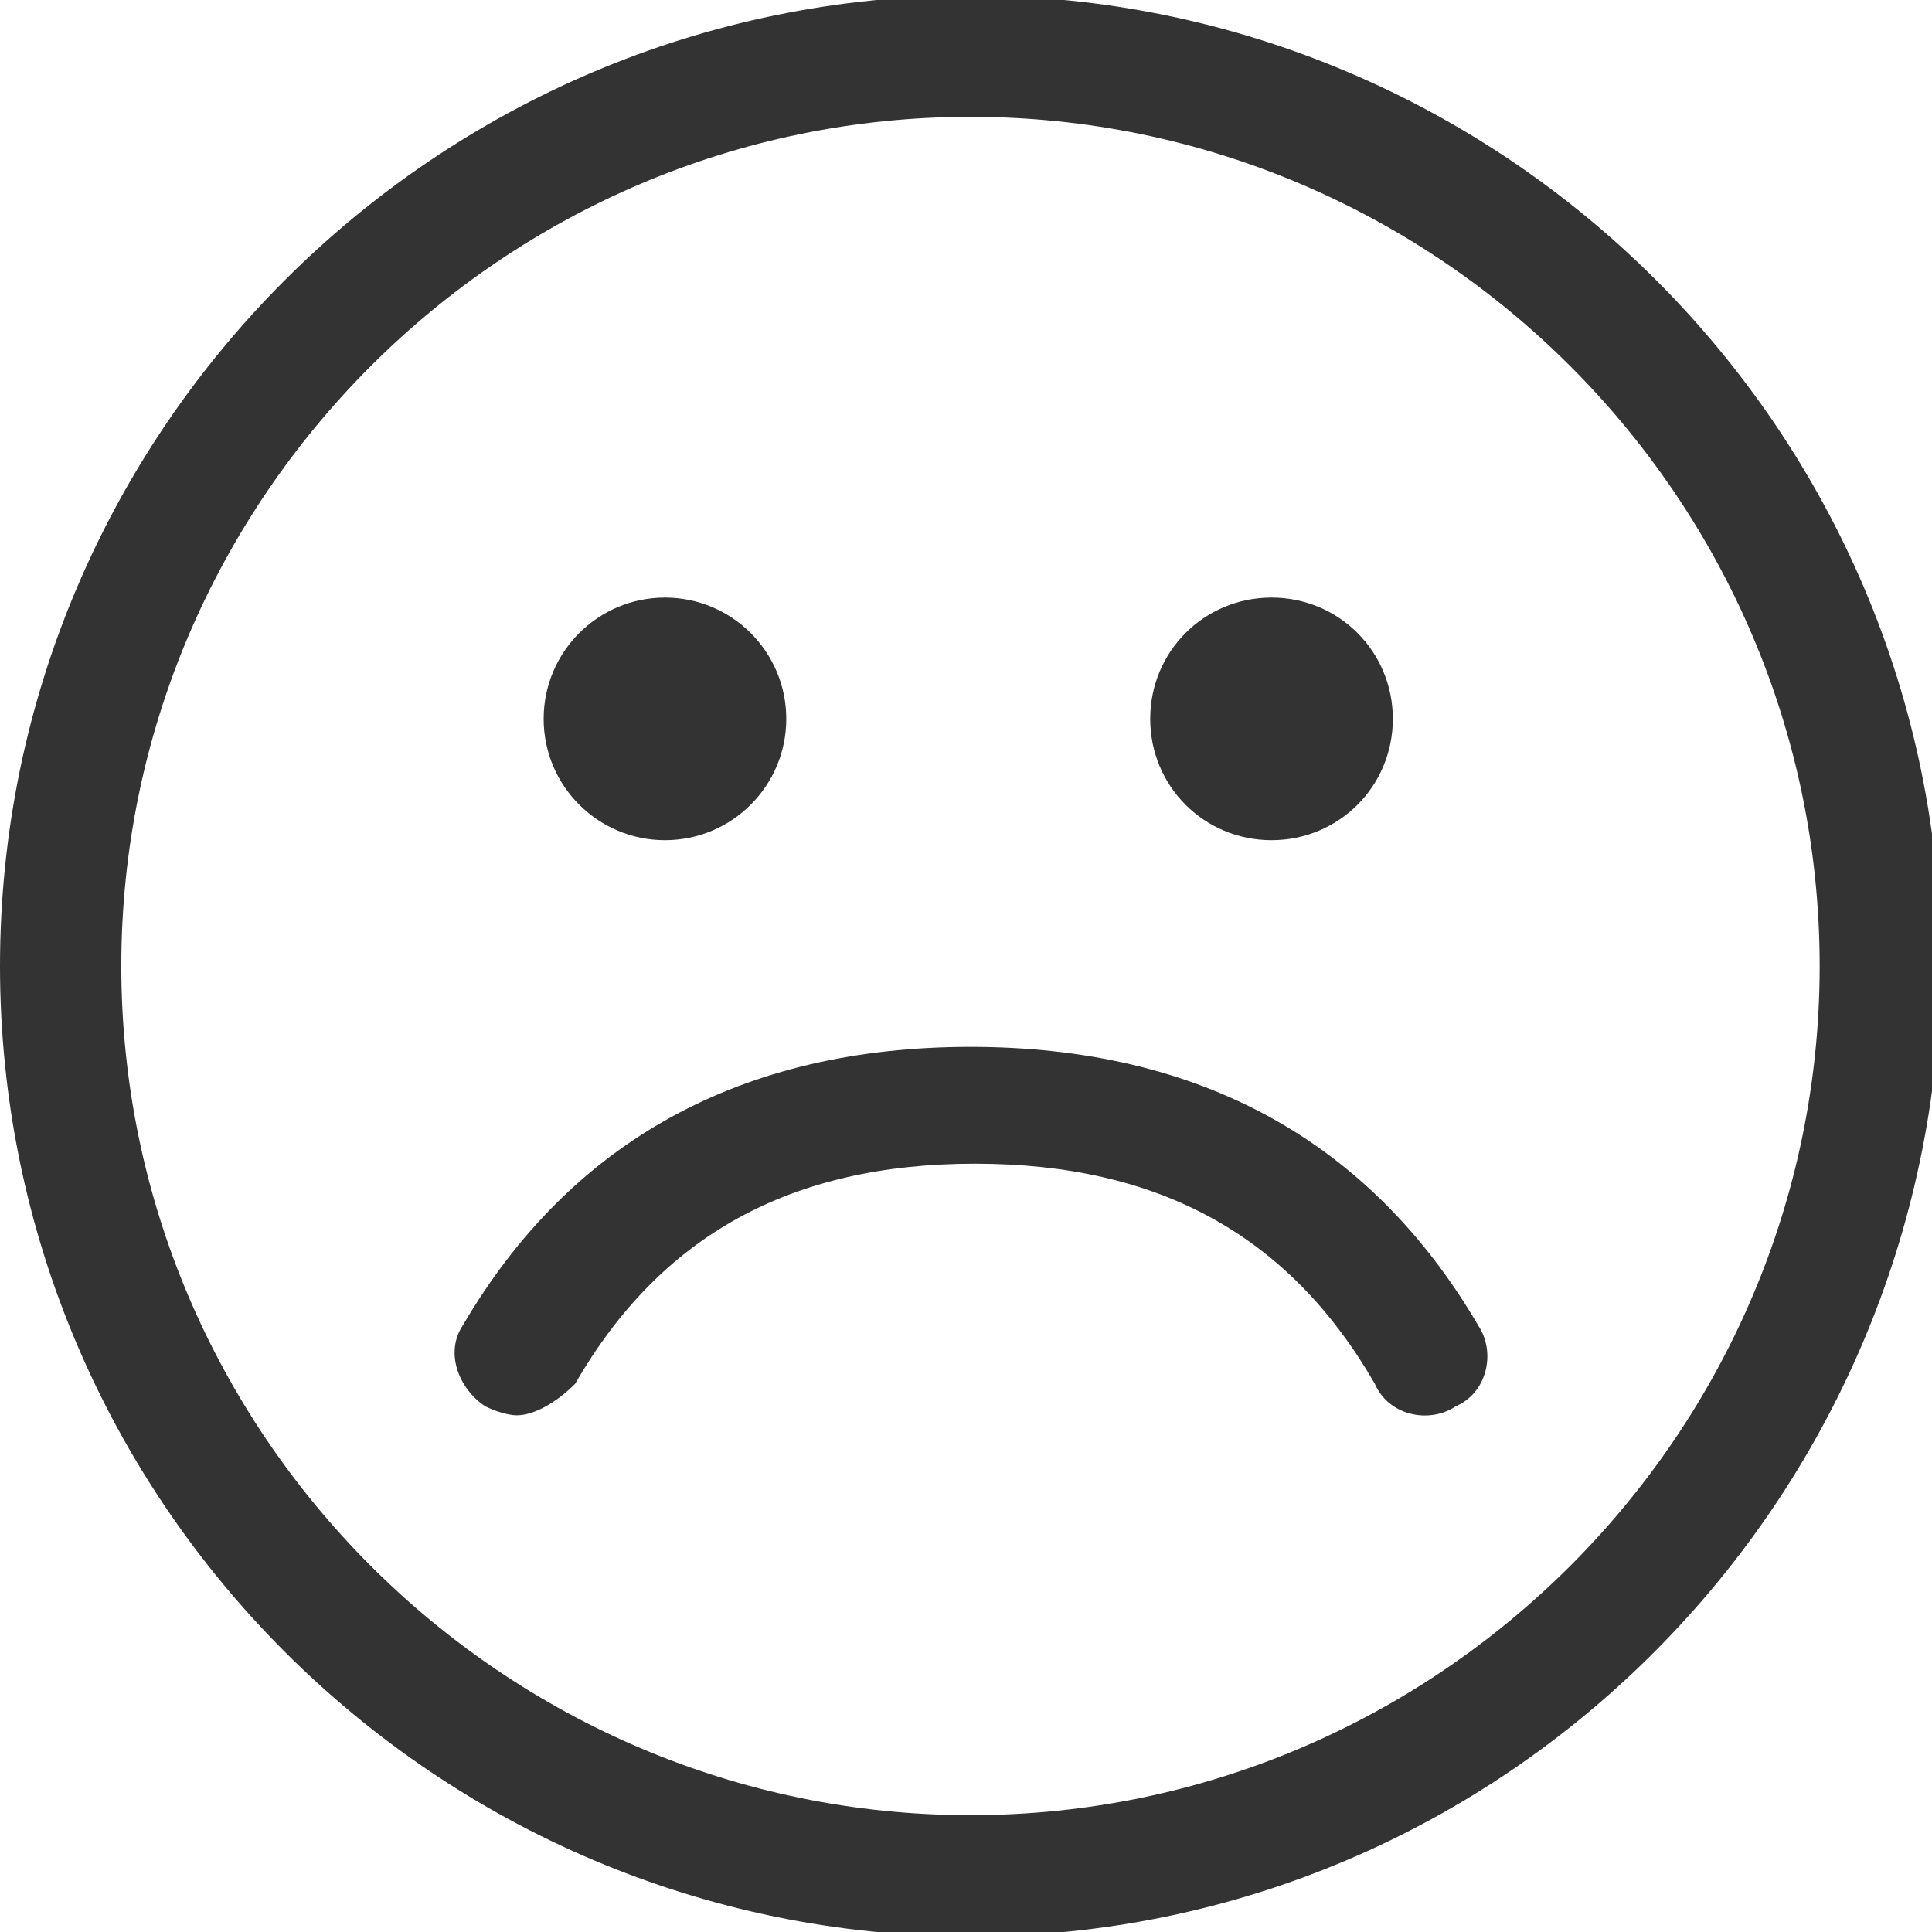 <?xml version="1.0" encoding="utf-8"?>
<!-- Generator: Adobe Illustrator 22.1.0, SVG Export Plug-In . SVG Version: 6.00 Build 0)  -->
<svg version="1.1" id="Layer_1" xmlns="http://www.w3.org/2000/svg" xmlns:xlink="http://www.w3.org/1999/xlink" x="0px" y="0px"
	 width="43px" height="43px" viewBox="0 0 43 43" style="enable-background:new 0 0 43 43;" xml:space="preserve">
<style type="text/css">
	.st0{fill:#333333;}
</style>
<g>
	<path class="st0" d="M21.6,43.1C9.7,43.1,0,33.4,0,21.5S9.7-0.1,21.6-0.1s21.6,9.7,21.6,21.6C43.1,33.4,33.5,43.1,21.6,43.1z
		 M21.6,2.6c-10.4,0-18.9,8.5-18.9,18.9s8.5,18.9,18.9,18.9s18.9-8.5,18.9-18.9S32,2.6,21.6,2.6z"/>
</g>
<g>
	<g>
		<circle class="st0" cx="14.8" cy="16" r="2.7"/>
	</g>
	<g>
		<path class="st0" d="M28.3,13.3c1.5,0,2.7,1.2,2.7,2.7s-1.2,2.7-2.7,2.7s-2.7-1.2-2.7-2.7C25.6,14.5,26.8,13.3,28.3,13.3z"/>
	</g>
</g>
<g>
	<path class="st0" d="M11.5,31.5c-0.2,0-0.5-0.1-0.7-0.2c-0.6-0.4-0.9-1.2-0.5-1.8c2.4-4.1,6.2-6.2,11.3-6.2s8.9,2.1,11.3,6.2
		c0.4,0.6,0.2,1.5-0.5,1.8c-0.6,0.4-1.5,0.2-1.8-0.5c-1.9-3.3-4.8-4.9-8.9-4.9s-7,1.6-8.9,4.9C12.4,31.2,11.9,31.5,11.5,31.5z"/>
</g>
</svg>
